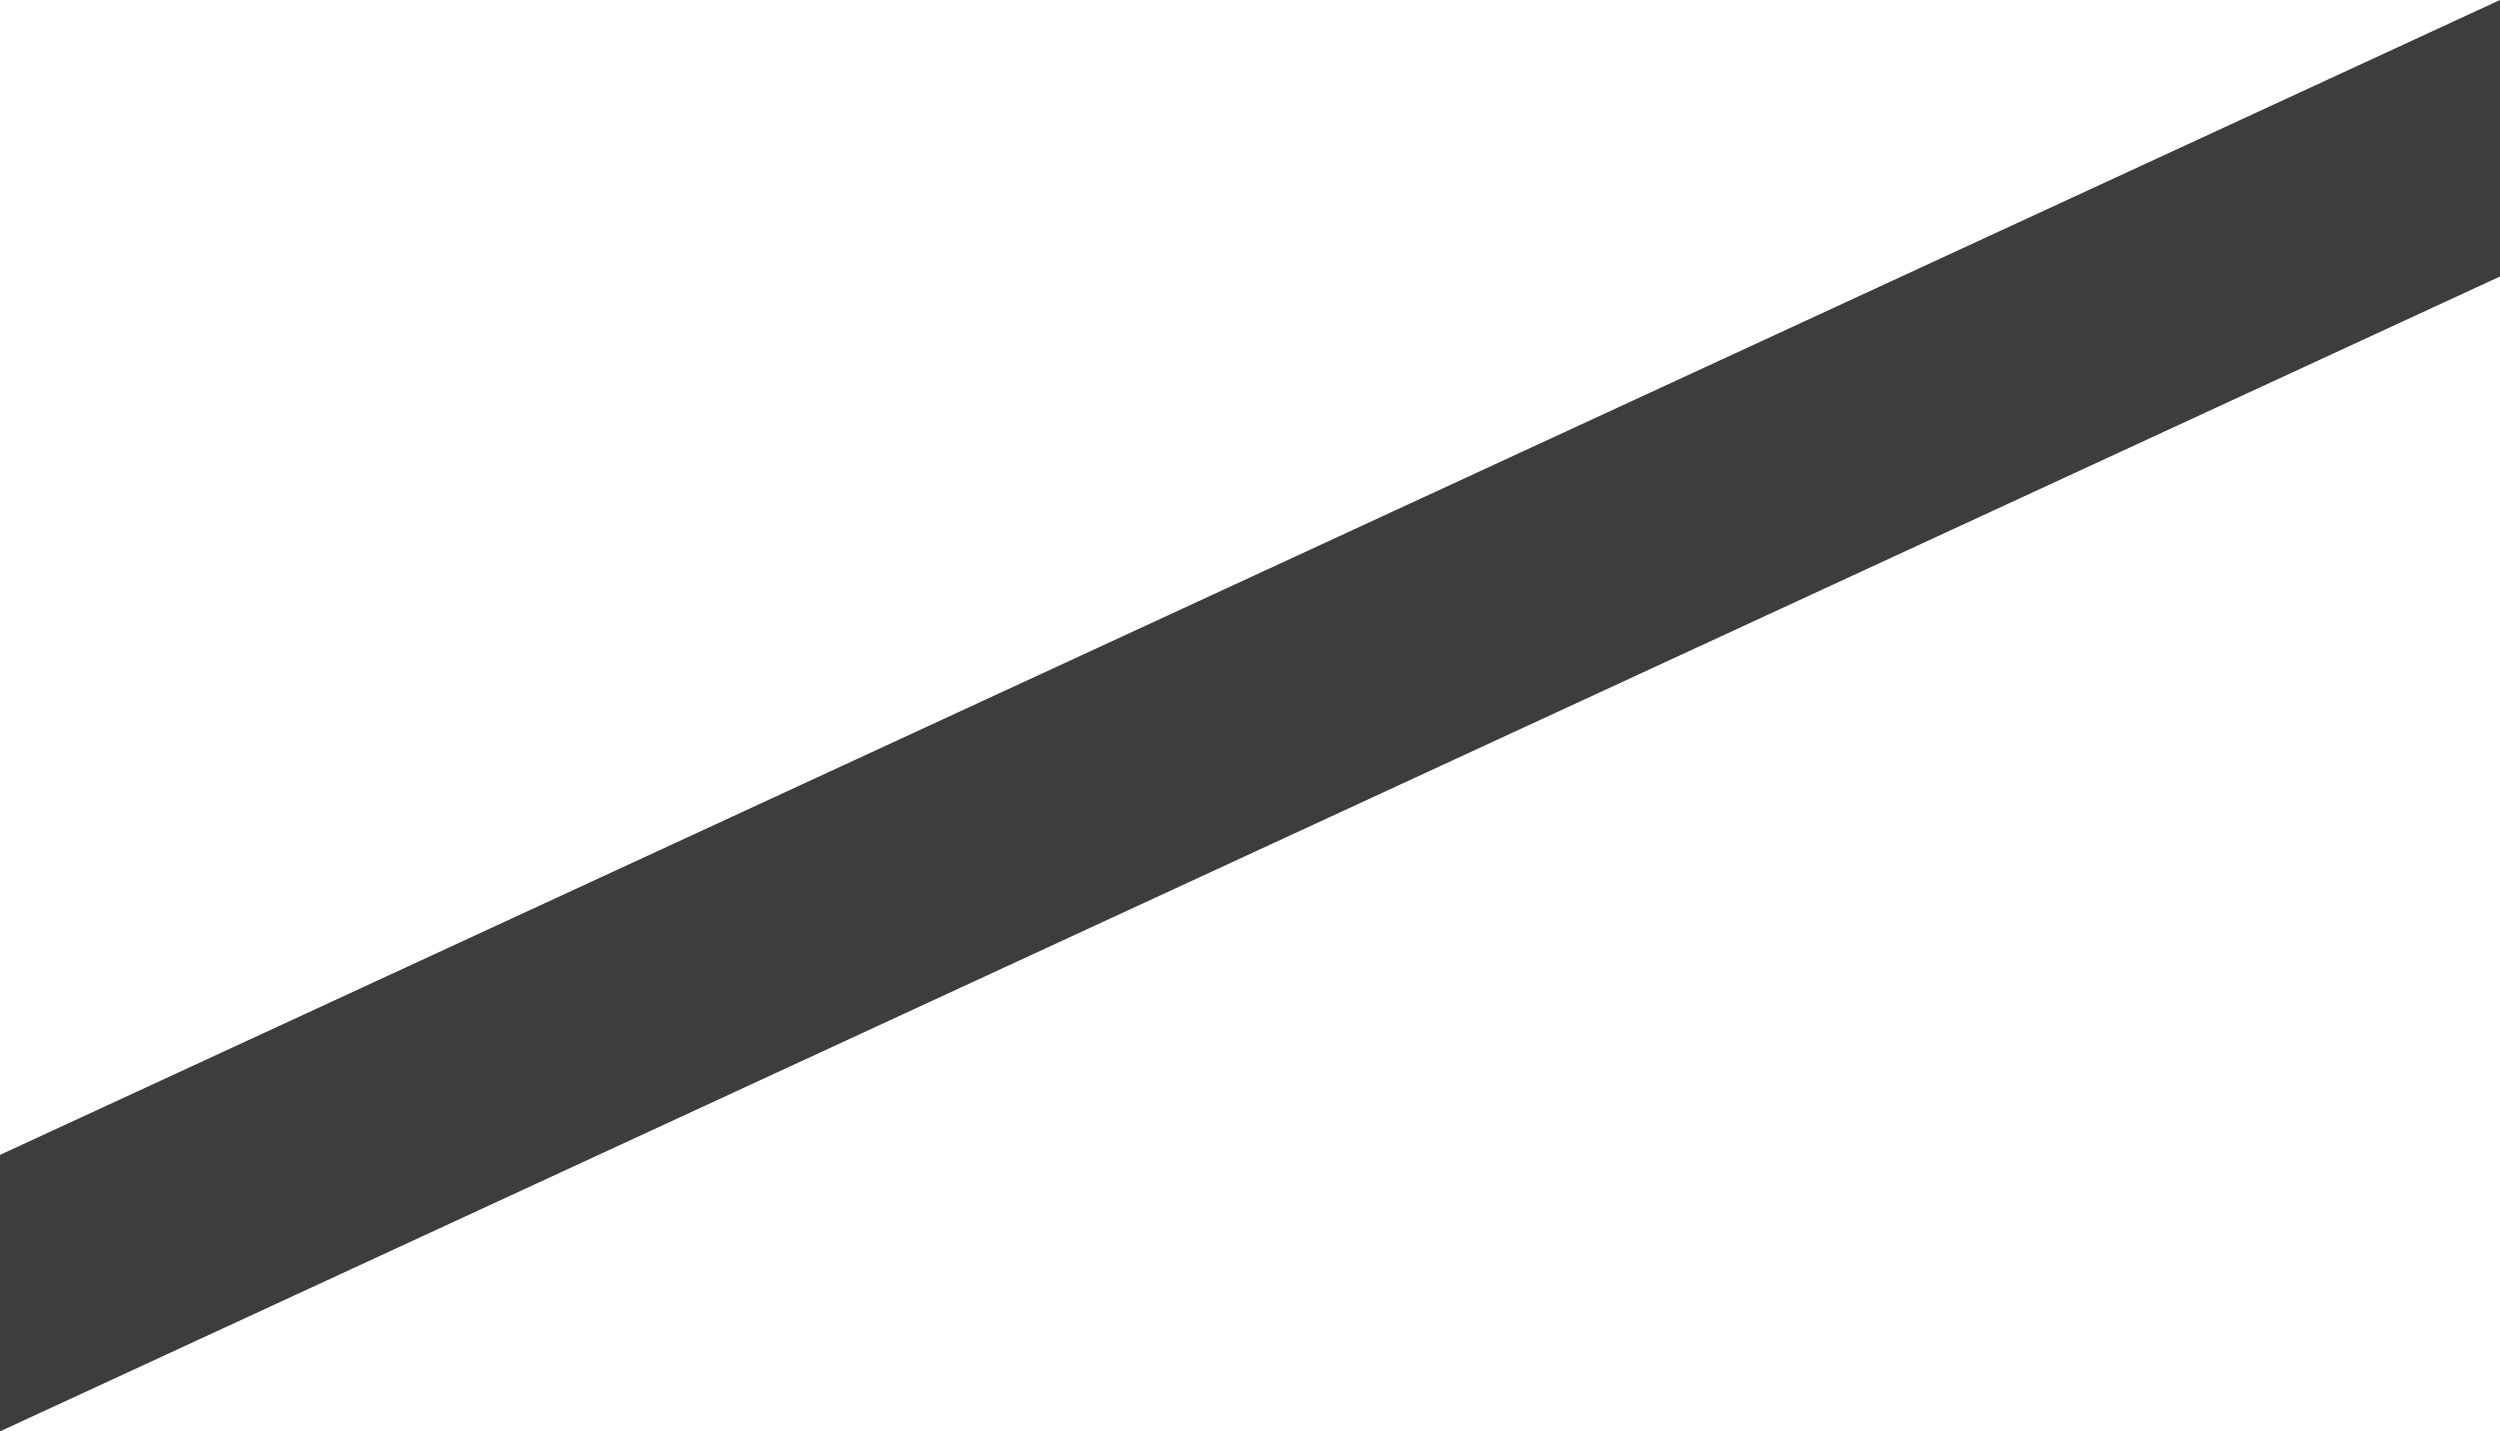 <svg xmlns:dc="http://purl.org/dc/elements/1.1/" xmlns:cc="http://creativecommons.org/ns#" xmlns:rdf="http://www.w3.org/1999/02/22-rdf-syntax-ns#" xmlns:svg="http://www.w3.org/2000/svg" xmlns="http://www.w3.org/2000/svg" xmlns:sodipodi="http://sodipodi.sourceforge.net/DTD/sodipodi-0.dtd" xmlns:inkscape="http://www.inkscape.org/namespaces/inkscape" width="193.927mm" height="111.034mm" viewBox="0 0 687.143 393.429" id="svg2" inkscape:version="0.91 r13725" sodipodi:docname="black.svg"><defs id="defs4"></defs><g inkscape:label="Layer 1" inkscape:groupmode="layer" id="layer1" transform="translate(-41.429,-536.362)"><path style="fill:#3d3d3f;fill-opacity:1;fill-rule:evenodd;stroke:none;stroke-width:1px;stroke-linecap:butt;stroke-linejoin:miter;stroke-opacity:1" d="m 728.571,536.362 0,76 -687.143,317.429 0,-76 z" id="path4233" inkscape:connector-curvature="0" sodipodi:nodetypes="ccccc"></path></g></svg>